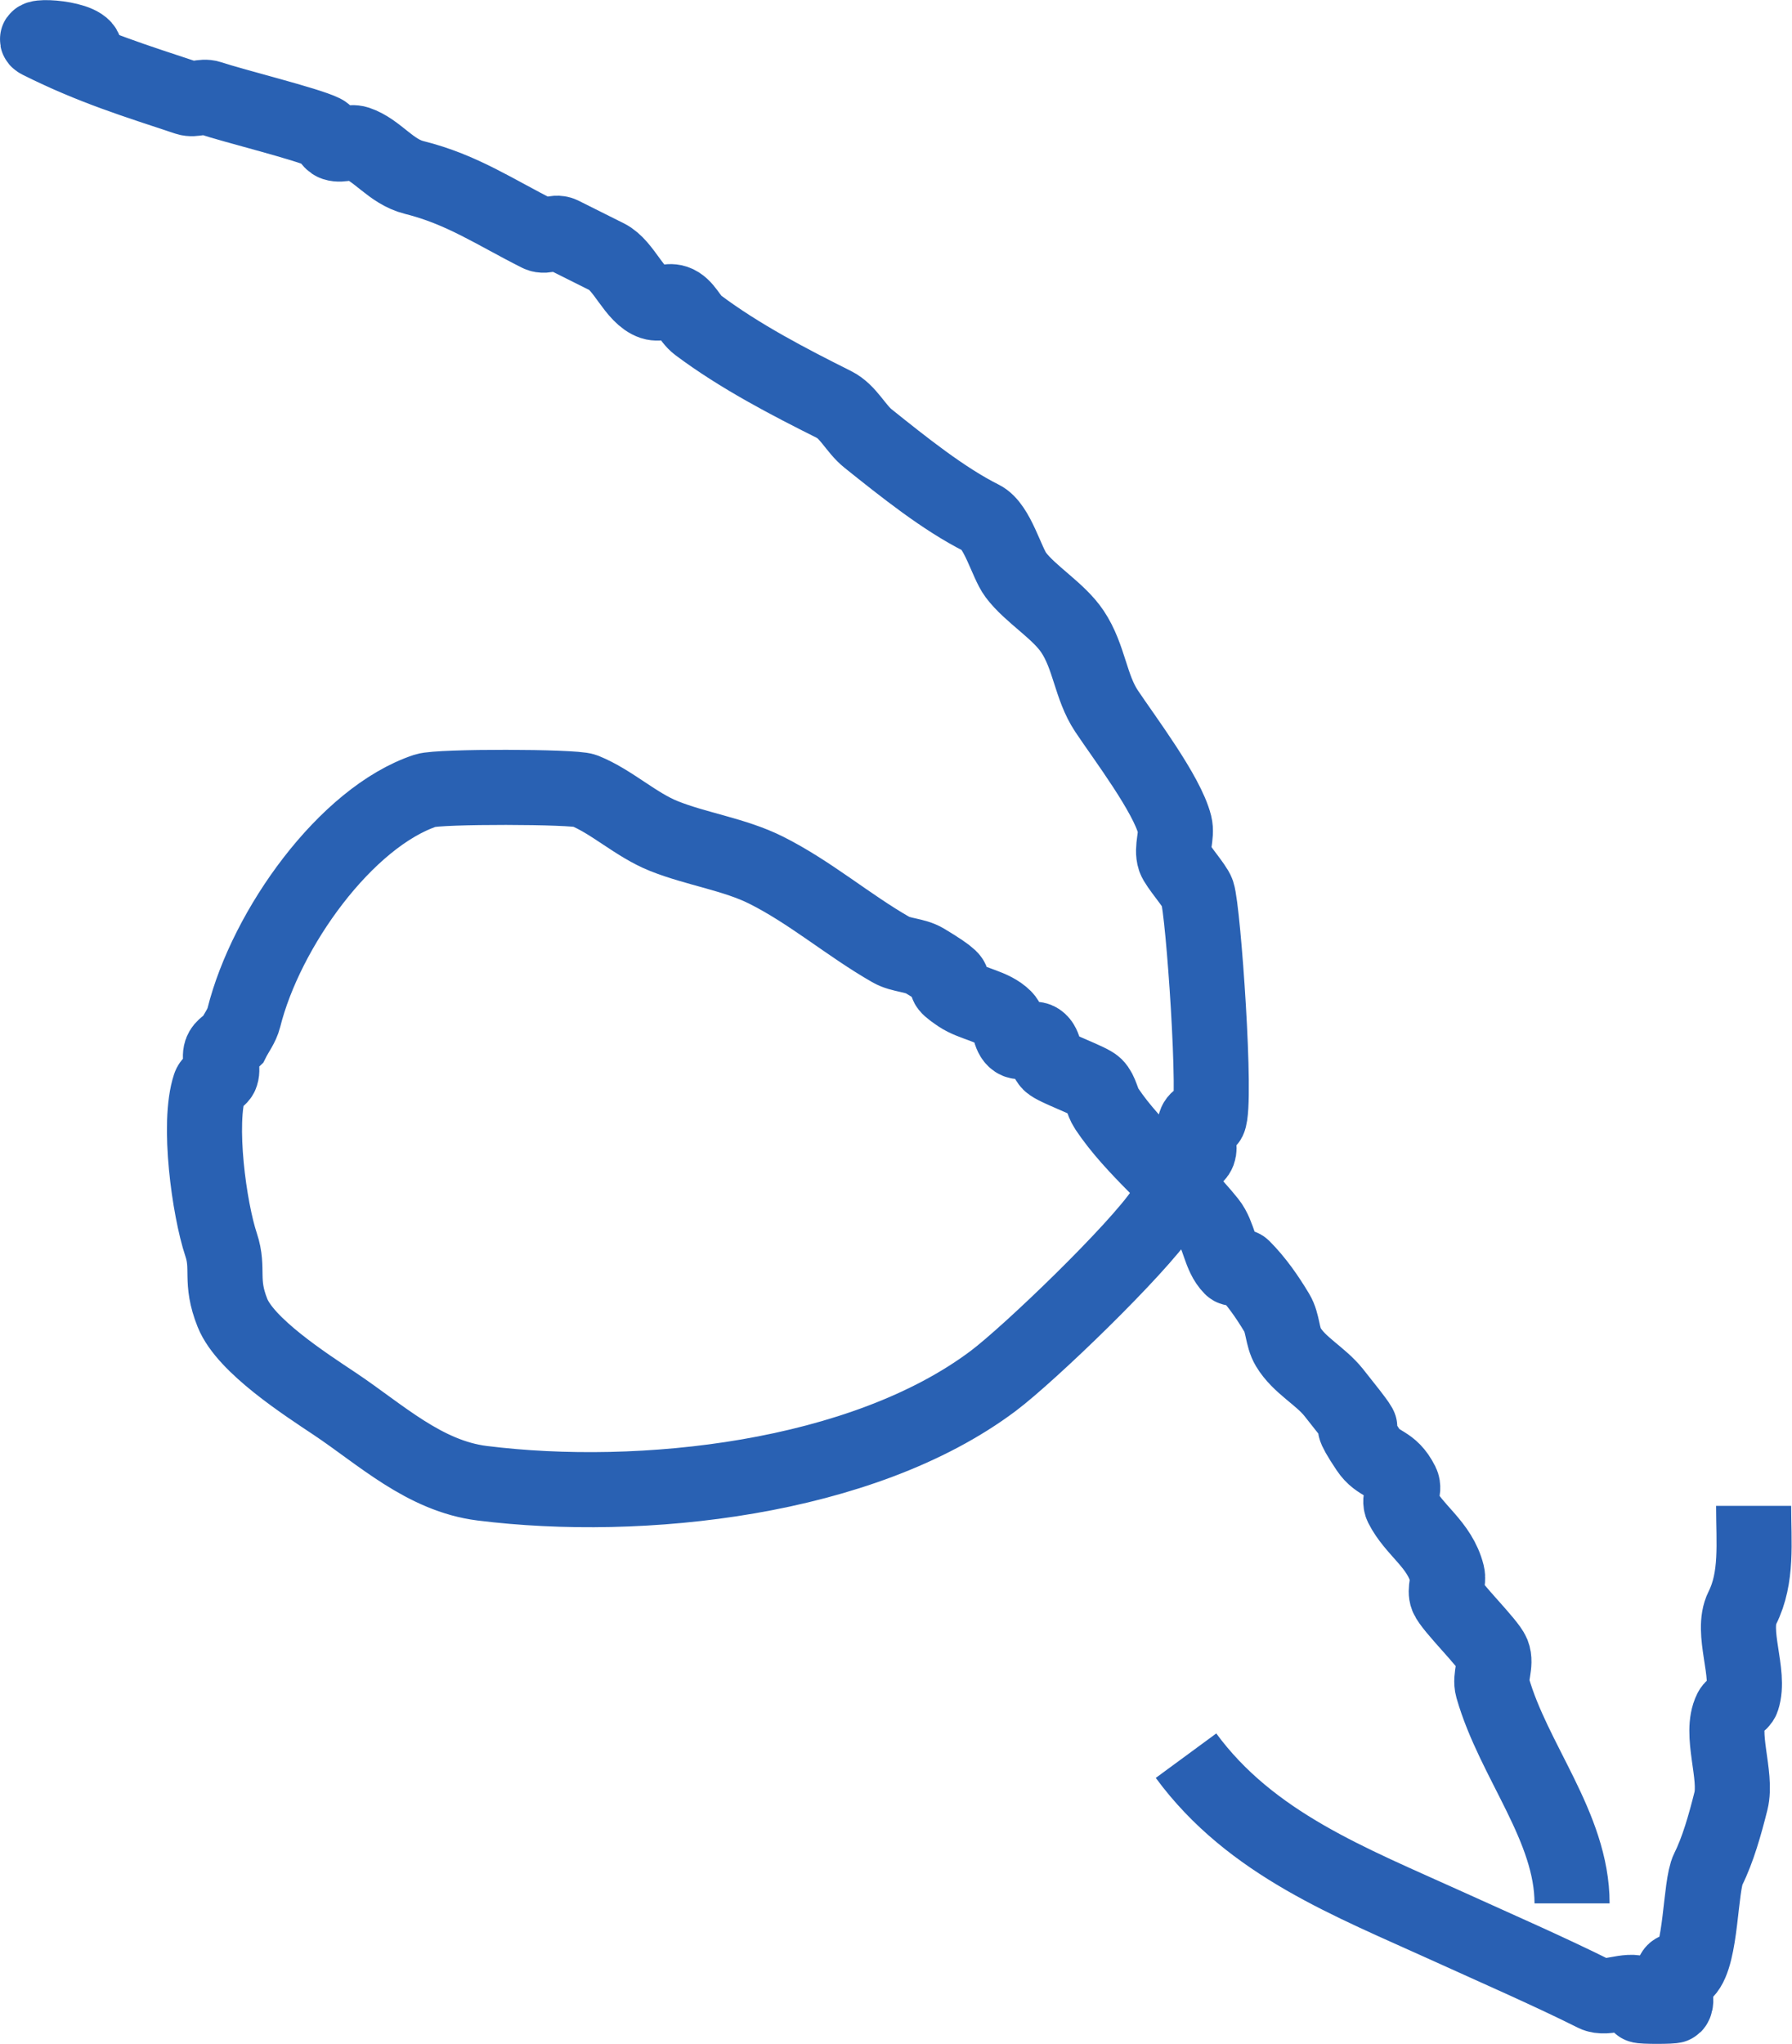 <?xml version="1.0" encoding="UTF-8" standalone="no"?>
<!-- Created with Inkscape (http://www.inkscape.org/) -->

<svg
   width="119.333mm"
   height="136.078mm"
   viewBox="0 0 119.333 136.078"
   version="1.1"
   id="svg1"
   inkscape:export-filename="curly-arrow.svg"
   inkscape:export-xdpi="25.541965"
   inkscape:export-ydpi="25.541965"
   xmlns:inkscape="http://www.inkscape.org/namespaces/inkscape"
   xmlns:sodipodi="http://sodipodi.sourceforge.net/DTD/sodipodi-0.dtd"
   xmlns="http://www.w3.org/2000/svg"
   xmlns:svg="http://www.w3.org/2000/svg"
   xmlns:rdf="http://www.w3.org/1999/02/22-rdf-syntax-ns#"
   xmlns:cc="http://creativecommons.org/ns#"
   xmlns:dc="http://purl.org/dc/elements/1.1/">
  <defs
     id="defs1">
    <linearGradient
       id="swatch2"
       inkscape:swatch="solid">
      <stop
         style="stop-color:#000000;stop-opacity:1;"
         offset="0"
         id="stop2" />
    </linearGradient>
  </defs>
  <sodipodi:namedview
     id="base"
     pagecolor="#ffffff"
     bordercolor="#000000"
     borderopacity="0.3"
     inkscape:pageopacity="0.0"
     inkscape:pageshadow="2"
     inkscape:zoom="0.35"
     inkscape:cx="400"
     inkscape:cy="560"
     inkscape:document-units="mm"
     inkscape:showpageshadow="2"
     inkscape:pagecheckerboard="0"
     inkscape:deskcolor="#d1d1d1">
    <inkscape:page
       x="-8.0908147e-15"
       y="0"
       width="119.333"
       height="136.078"
       id="page2"
       margin="0"
       bleed="0" />
  </sodipodi:namedview>
  <path
     style="fill:#000000;fill-opacity:0;fill-rule:nonzero;stroke:#2961b3;stroke-width:5;stroke-dasharray:none;stroke-opacity:1"
     d="m 2.628,2.742 c 1.008,0.252 2.772,1.764 3.024,0.756 0.252,-1.008 -3.953,-1.221 -3.024,-0.756 3.557,1.778 6.423,2.645 9.827,3.78 0.478,0.159 1.034,-0.159 1.512,0 1.637,0.546 6.515,1.745 7.56,2.268 0.319,0.159 0.418,0.643 0.756,0.756 0.478,0.159 1.034,-0.159 1.512,0 1.335,0.445 2.224,1.879 3.78,2.268 3.227,0.807 5.386,2.315 8.315,3.78 0.451,0.225 1.061,-0.225 1.512,0 0.919,0.46 2.155,1.077 3.024,1.512 1.142,0.571 1.822,2.623 3.024,3.024 0.478,0.159 1.034,-0.159 1.512,0 0.676,0.225 0.942,1.084 1.512,1.512 2.789,2.091 6.072,3.792 9.071,5.292 0.956,0.478 1.433,1.6 2.268,2.268 2.369,1.895 5.03,4.027 7.56,5.292 1.05,0.525 1.655,2.962 2.268,3.78 0.974,1.299 2.844,2.377 3.78,3.78 1.124,1.686 1.194,3.682 2.268,5.292 1.193,1.789 4.029,5.531 4.536,7.56 0.183,0.733 -0.239,1.551 0,2.268 0.154,0.461 1.358,1.807 1.512,2.268 0.396,1.188 1.298,14.035 0.756,15.119 -0.113,0.225 -0.578,-0.178 -0.756,0 -0.535,0.535 0.419,1.639 0,2.268 -0.313,0.469 -1.199,0.287 -1.512,0.756 -0.576,0.864 -0.18,2.159 -0.756,3.024 -1.731,2.596 -8.922,9.526 -11.339,11.339 -8.708,6.531 -23.435,8.126 -34.018,6.804 -3.856,-0.482 -6.771,-3.254 -9.827,-5.292 -1.955,-1.304 -5.931,-3.866 -6.804,-6.048 -0.861,-2.152 -0.212,-2.905 -0.756,-4.536 -0.791,-2.374 -1.585,-8.097 -0.756,-10.583 0.113,-0.338 0.643,-0.418 0.756,-0.756 0.159,-0.478 -0.159,-1.034 0,-1.512 0.113,-0.338 0.504,-0.504 0.756,-0.756 0.252,-0.504 0.619,-0.965 0.756,-1.512 1.487,-5.946 6.802,-13.355 12.095,-15.119 0.901,-0.3 9.894,-0.276 10.583,0 1.813,0.725 3.416,2.273 5.292,3.024 2.177,0.871 4.708,1.22 6.804,2.268 2.936,1.468 5.496,3.681 8.315,5.292 0.692,0.395 1.585,0.346 2.268,0.756 3.78,2.268 0,0.756 2.268,2.268 0.938,0.625 2.227,0.715 3.024,1.512 0.398,0.398 0.287,1.199 0.756,1.512 0.419,0.28 1.093,-0.28 1.512,0 0.469,0.313 0.358,1.113 0.756,1.512 0.359,0.359 2.665,1.153 3.024,1.512 0.398,0.398 0.443,1.043 0.756,1.512 1.835,2.753 4.737,4.977 6.804,7.56 0.704,0.88 0.715,2.227 1.512,3.024 0.178,0.178 0.578,-0.178 0.756,0 0.891,0.891 1.62,1.943 2.268,3.024 0.41,0.683 0.346,1.585 0.756,2.268 0.733,1.222 2.133,1.911 3.024,3.024 3.748,4.685 -0.087,0.247 2.268,3.78 0.756,1.134 1.512,0.756 2.268,2.268 0.225,0.451 -0.225,1.061 0,1.512 0.815,1.631 2.527,2.549 3.024,4.536 0.122,0.489 -0.187,1.044 0,1.512 0.277,0.693 2.746,3.086 3.024,3.78 0.281,0.702 -0.208,1.541 0,2.268 1.398,4.894 5.292,9.275 5.292,14.363"
     id="path2" />
  <path
     style="fill:#000000;fill-opacity:0;fill-rule:nonzero;stroke:#2960b3;stroke-width:5;stroke-dasharray:none;stroke-opacity:1"
     d="m 78.98,116.891 c 4.331,5.895 10.978,8.426 17.387,11.339 3.257,1.48 6.813,3.029 9.827,4.536 0.806,0.403 2.217,-0.403 3.024,0 0.225,0.113 -0.178,0.578 0,0.756 0.076,0.076 2.192,0.076 2.268,0 0.378,-0.378 -0.378,-1.89 0,-2.268 0.178,-0.178 0.578,0.178 0.756,0 1.071,-1.071 0.962,-5.704 1.512,-6.804 0.645,-1.289 1.123,-2.982 1.512,-4.536 0.43,-1.721 -0.781,-4.485 0,-6.048 0.159,-0.319 0.643,-0.418 0.756,-0.756 0.563,-1.688 -0.792,-4.463 0,-6.048 1.021,-2.042 0.756,-4.346 0.756,-6.804"
     id="path3" />
</svg>

